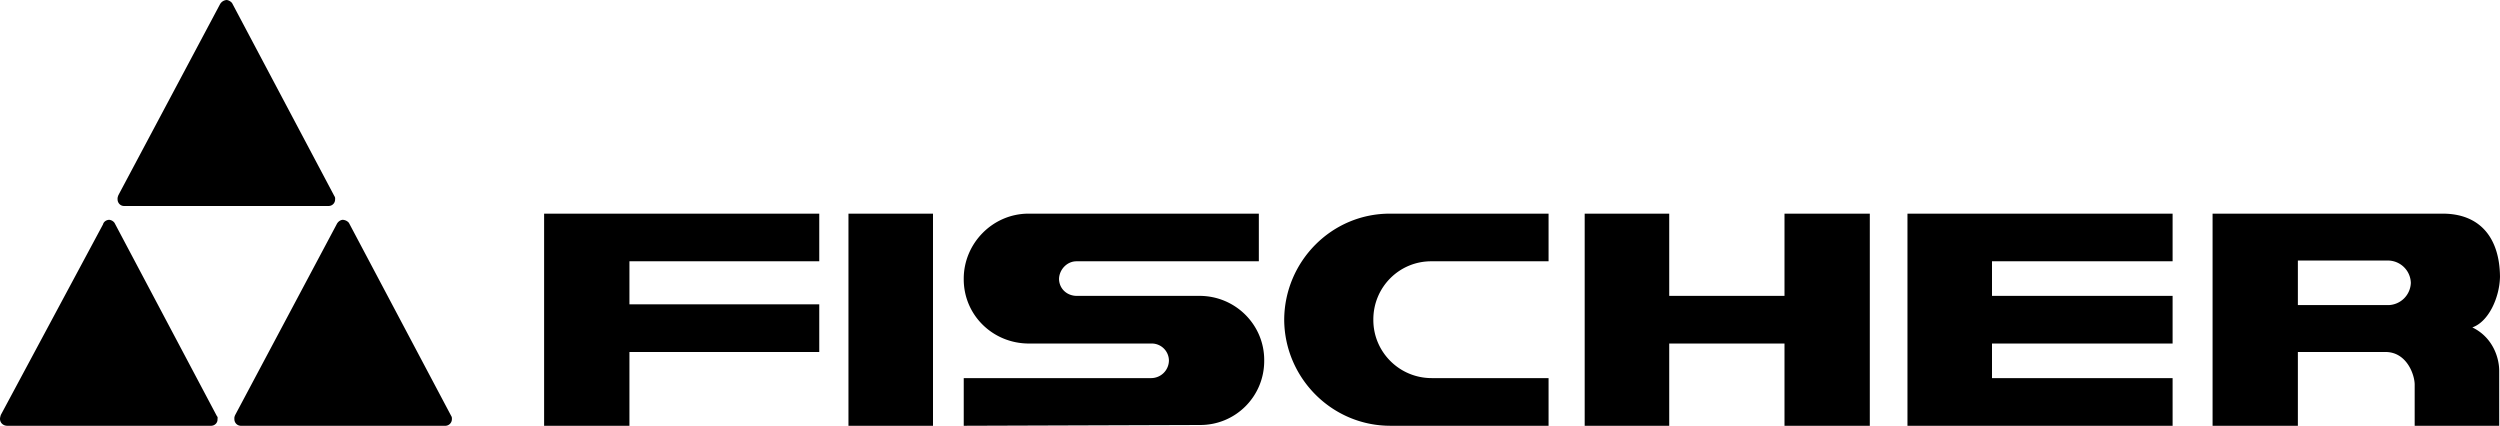 <svg xmlns="http://www.w3.org/2000/svg" width="325.301" height="55.402"><path d="M70.8 27.8v27.602h11.102v-9.601h24.7v-6.2h-24.7V34h24.7v-6.2H70.8m50.602 27.602V27.801h-11v27.601h11M206.2 27.8v27.602h11V44.7h15v10.703h11.1V27.801h-11.1V38.5h-15V27.8h-11m42 0v27.602h34.5V49.2h-23.5v-4.5h23.5v-6.2h-23.5V34h23.5v-6.2h-34.5m-67.298 27.602c-7.617-.004-13.761-6.242-13.8-13.8.039-7.598 6.183-13.836 13.8-13.801H201.5V34h-15.2c-4.21-.043-7.62 3.371-7.6 7.602-.02 4.191 3.39 7.605 7.6 7.597h15.2v6.203h-20.598m-24.8-.102c4.66.044 8.43-3.726 8.398-8.398.031-4.625-3.738-8.394-8.398-8.402h-16c-1.266-.008-2.274-.922-2.301-2.2.027-1.214 1.035-2.316 2.3-2.3h23.7v-6.2h-30c-4.649.02-8.418 3.884-8.399 8.5-.02 4.68 3.75 8.356 8.399 8.4h16a2.238 2.238 0 0 1 2.3 2.202 2.317 2.317 0 0 1-2.3 2.297h-24.399v6.203l30.7-.101M321.7 42.602c2.132-.739 3.554-3.918 3.6-6.602-.046-4.93-2.487-8.215-7.5-8.2h-29.898v27.602H299v-21.5h11.8a2.998 2.998 0 0 1 2.9 2.899 2.998 2.998 0 0 1-2.9 2.898H299v6.102h11.402c2.743 0 3.774 2.906 3.797 4.199v5.402h11v-7c.04-1.851-.851-4.523-3.5-5.8M28.2 54.102c.109.12.152.265.1.398.052.496-.335.879-.8.902H.902C.387 55.38 0 54.996 0 54.5c0-.156.055-.32.102-.5l13.3-24.8c.09-.34.403-.575.797-.598a.97.97 0 0 1 .703.398L28.2 54.102m30.5 0a.596.596 0 0 1 .1.398.865.865 0 0 1-.8.902H31.3a.852.852 0 0 1-.8-.902c-.027-.156.023-.32.102-.5L43.8 29.2c.16-.34.472-.575.8-.598.356.023.633.191.801.398L58.7 54.102M43.5 25.5c.09.129.129.273.102.402a.839.839 0 0 1-.801.899H16.1c-.433-.012-.82-.399-.8-.899-.02-.152.035-.316.101-.5l13.2-24.8c.171-.336.484-.57.898-.602.27.031.543.2.7.402L43.5 25.5"/></svg>

